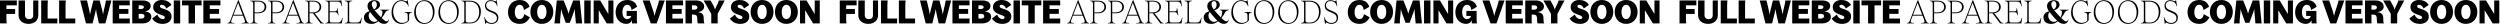 <?xml version="1.0" encoding="UTF-8"?> <svg xmlns="http://www.w3.org/2000/svg" width="2334" height="23" viewBox="0 0 2334 23" fill="none"><path d="M746.895 21.87V0.42H752.984L760.605 13.14V0.42H765.345V21.87H759.105L751.665 9.54V21.87H746.895Z" fill="black"></path><path d="M734.119 22.291C727.759 22.291 723.469 17.52 723.469 11.13C723.469 4.71 727.789 0 734.179 0C740.539 0 744.859 4.71 744.859 11.13C744.859 17.55 740.509 22.291 734.119 22.291ZM729.829 11.13C729.829 15.21 731.539 17.82 734.119 17.82C736.759 17.82 738.499 15.21 738.499 11.13C738.499 7.05 736.789 4.47 734.179 4.47C731.569 4.47 729.829 7.05 729.829 11.13Z" fill="black"></path><path d="M711.414 22.291C705.054 22.291 700.764 17.52 700.764 11.13C700.764 4.71 705.084 0 711.474 0C717.834 0 722.154 4.71 722.154 11.13C722.154 17.55 717.804 22.291 711.414 22.291ZM707.124 11.13C707.124 15.21 708.834 17.82 711.414 17.82C714.054 17.82 715.794 15.21 715.794 11.13C715.794 7.05 714.084 4.47 711.474 4.47C708.864 4.47 707.124 7.05 707.124 11.13Z" fill="black"></path><path d="M691.259 22.291C687.119 22.291 683.579 20.82 681.419 17.25L686.249 13.591C687.179 16.23 689.159 17.82 691.319 17.82C692.549 17.82 693.239 17.131 693.239 16.291C693.239 13.111 682.379 14.341 682.379 6.6C682.379 2.61 685.979 0 690.209 0C693.179 0 696.929 0.66 699.449 4.56L694.619 7.95C693.809 5.82 692.189 4.47 690.419 4.47C689.339 4.47 688.649 5.01 688.649 5.82C688.649 9.3 699.509 7.53 699.509 15.421C699.509 19.8 695.879 22.291 691.259 22.291Z" fill="black"></path><path d="M664.022 12.93L656.882 0.42H663.422L666.092 5.25C667.022 6.93 667.532 9.03 667.532 9.03C667.532 9.03 668.162 7.02 669.062 5.34L669.812 3.9C670.592 2.37 670.832 1.53 671.042 0.42H676.622L670.022 12.93V21.87H664.022V12.93Z" fill="black"></path><path d="M639.99 21.87V0.42H649.95C653.85 0.42 657.42 2.46 657.42 6.09C657.42 9.33 654.45 10.86 651.66 11.34C654.75 11.73 656.82 13.08 656.94 16.17C657.06 18.63 656.97 21.21 657.72 21.87H651.6C650.97 21.3 651.09 18.6 650.88 16.29C650.67 14.25 649.5 13.59 646.86 13.59H645.99V21.87H639.99ZM645.99 9.03H648.33C650.04 9.03 651.09 8.13 651.09 6.9C651.09 5.79 650.04 4.98 648.3 4.98H645.99V9.03Z" fill="black"></path><path d="M621.738 21.87V0.42H637.698V4.98H627.738V8.37H636.408V12.93H627.738V17.31H637.698V21.87H621.738Z" fill="black"></path><path d="M607.579 21.87L600.019 0.42H606.529L610.099 11.01C610.729 12.81 611.029 15 611.029 15C611.029 15 611.479 12.93 612.049 11.1L614.329 4.11C614.809 2.64 615.019 1.77 615.199 0.42H620.629L613.129 21.87H607.579Z" fill="black"></path><path d="M584.749 22.29C579.109 22.29 574.729 17.97 574.729 11.49C574.729 4.86 578.839 0.03 585.619 0C590.269 -0.03 593.569 2.16 594.829 6.33L589.639 9.36C589.249 6.33 587.959 4.47 585.619 4.47C583.069 4.47 581.089 6.93 581.089 11.49C581.089 15.93 583.279 17.82 585.529 17.82C587.359 17.82 588.889 16.77 589.399 14.97L589.429 14.85H585.019V10.23H594.589V17.97C594.589 19.11 594.649 20.52 594.829 21.87H590.059V18.9C589.129 21.03 587.359 22.29 584.749 22.29Z" fill="black"></path><path d="M554.238 21.87V0.42H560.328L567.948 13.14V0.42H572.688V21.87H566.448L559.008 9.54V21.87H554.238Z" fill="black"></path><path d="M545.479 21.87V0.42H551.448V21.87H545.479Z" fill="black"></path><path d="M517.628 21.87L519.818 0.42H526.208L529.628 8.97C530.348 10.74 530.768 12.9 530.768 12.9C530.768 12.9 531.218 10.83 531.908 9.03L535.118 0.42H541.298L543.488 21.87H537.668L536.798 12.36C536.618 10.44 536.708 8.22 536.708 8.22C536.708 8.22 536.108 10.26 535.418 12.06L531.998 21.27H528.218L524.948 12.33C524.288 10.5 523.838 8.34 523.838 8.34C523.838 8.34 523.748 10.47 523.568 12.39L523.088 17.28C522.968 18.69 522.788 20.13 522.938 21.87H517.628Z" fill="black"></path><path d="M505.809 22.291C499.449 22.291 495.159 17.52 495.159 11.13C495.159 4.71 499.479 0 505.869 0C512.229 0 516.549 4.71 516.549 11.13C516.549 17.55 512.199 22.291 505.809 22.291ZM501.519 11.13C501.519 15.21 503.229 17.82 505.809 17.82C508.449 17.82 510.189 15.21 510.189 11.13C510.189 7.05 508.479 4.47 505.869 4.47C503.259 4.47 501.519 7.05 501.519 11.13Z" fill="black"></path><path d="M485.16 22.291C478.59 22.291 474.27 18 474.27 11.431C474.27 4.68 478.59 0 485.16 0C489.72 0 493.08 2.1 494.37 6.33L489.18 9.36C488.73 5.94 487.23 4.47 485.16 4.47C482.4 4.47 480.63 7.26 480.63 11.431C480.63 15.39 482.4 17.82 485.16 17.82C487.23 17.82 488.88 16.41 489.51 13.261L494.7 16.171C492.57 20.37 489.24 22.291 485.16 22.291Z" fill="black"></path><path d="M459.129 22.32C454.539 22.32 453.999 19.41 453.489 22.32H453.069L452.079 15.96H452.499C453.399 19.41 455.859 21.42 459.129 21.42C461.919 21.42 463.929 19.62 463.929 17.07C463.929 10.05 452.799 12.93 452.799 5.46C452.799 2.22 454.869 0.18 458.199 0.18C461.829 0.18 462.819 2.58 463.179 0.18H463.599L464.499 5.85H464.079C463.389 2.58 461.049 1.02 458.199 1.02C455.559 1.02 453.909 2.55 453.909 4.98C453.909 11.28 465.249 8.91 465.249 16.47C465.249 19.89 462.699 22.32 459.129 22.32Z" fill="black"></path><path d="M438.728 0.63C444.848 0.63 448.958 4.59 448.958 10.53C448.958 17.31 445.058 21.87 439.208 21.87H430.718V21.45C432.788 21.3 433.478 20.73 433.478 19.23V3.27C433.478 1.77 432.788 1.2 430.718 1.05V0.63H438.728ZM434.798 18.84C434.798 20.43 435.398 21.03 436.988 21.03H439.208C444.098 21.03 447.398 17.1 447.398 11.25C447.398 5.16 443.948 1.47 438.218 1.47H434.798V18.84Z" fill="black"></path><path d="M418.737 22.32C413.157 22.32 409.287 17.97 409.287 11.7C409.287 4.89 413.217 0.18 418.887 0.18C424.467 0.18 428.307 4.53 428.307 10.8C428.307 17.58 424.407 22.32 418.737 22.32ZM410.847 11.25C411.027 17.4 414.447 21.6 419.247 21.48C423.867 21.36 426.897 17.22 426.747 11.25C426.567 5.01 423.147 0.93 418.377 1.02C413.727 1.11 410.667 5.31 410.847 11.25Z" fill="black"></path><path d="M396.12 22.32C390.54 22.32 386.67 17.97 386.67 11.7C386.67 4.89 390.6 0.18 396.27 0.18C401.85 0.18 405.69 4.53 405.69 10.8C405.69 17.58 401.79 22.32 396.12 22.32ZM388.23 11.25C388.41 17.4 391.83 21.6 396.63 21.48C401.25 21.36 404.28 17.22 404.13 11.25C403.95 5.01 400.53 0.93 395.76 1.02C391.11 1.11 388.05 5.31 388.23 11.25Z" fill="black"></path><path d="M374.637 22.32C369.597 22.32 365.517 17.97 365.547 11.76C365.577 4.92 369.387 0.18 374.877 0.18C378.177 0.18 379.887 2.49 380.187 0.18H380.607L381.507 5.85H381.117C380.067 2.61 377.907 1.02 374.547 1.02C370.197 1.02 367.077 5.1 367.077 10.86C367.077 16.32 370.557 21.36 375.387 21.36C377.187 21.36 379.317 20.82 380.637 19.29V14.13C380.637 12.48 379.707 11.67 377.787 11.64V11.19H384.567V11.64C382.797 11.7 381.957 12.51 381.957 14.13V18.9C380.757 20.64 378.267 22.32 374.637 22.32Z" fill="black"></path><path d="M358.746 22.23C357.126 22.23 355.626 21.99 353.166 19.86C351.066 21.6 349.236 22.32 346.896 22.32C342.666 22.32 339.756 20.16 339.756 16.29C339.756 13.38 341.946 11.13 344.976 10.59C343.716 8.79 343.176 7.44 343.116 5.79C342.996 2.58 345.636 0.18 349.416 0.18C352.746 0.18 354.786 1.86 354.786 4.41C354.786 6.21 353.136 8.88 349.656 9.45C350.466 10.47 351.456 11.61 352.656 12.96C353.796 14.22 354.816 15.3 355.686 16.17C356.706 14.52 357.006 12.75 357.036 11.4C357.096 10.05 356.526 9.66 354.966 9.45V9.03H363.336V9.45C361.506 9.66 360.246 10.41 359.466 12C359.016 13.11 357.996 14.85 356.316 16.8C358.746 19.14 360.096 19.92 360.846 19.92C361.776 19.92 362.466 19.35 362.856 18.15L363.216 18.27C362.616 20.85 361.206 22.23 358.746 22.23ZM344.196 14.52C344.196 17.61 346.386 20.43 349.536 20.43C350.436 20.43 351.366 20.16 352.566 19.32C351.546 18.36 350.346 17.13 348.936 15.48C347.466 13.74 346.326 12.39 345.456 11.22C344.646 12.12 344.196 13.35 344.196 14.52ZM347.076 3.75C347.076 5.46 347.766 6.93 349.176 8.85C351.036 7.95 351.846 6.12 351.846 4.5C351.846 2.43 350.886 1.02 349.446 1.02C348.126 1.02 347.076 2.16 347.076 3.75Z" fill="black"></path><path d="M337.36 16.62H337.78L336.94 21.87H321.91V21.45C323.98 21.3 324.67 20.73 324.67 19.23V3.27C324.67 1.77 323.98 1.2 321.91 1.05V0.63H328.75V1.05C326.68 1.2 325.99 1.77 325.99 3.27V18.84C325.99 20.43 326.47 21.03 327.7 21.03H333.46C335.47 21.03 336.73 19.62 337.36 16.62Z" fill="black"></path><path d="M319.496 16.62H319.916L319.076 21.87H303.746V21.45C305.816 21.3 306.506 20.73 306.506 19.23V3.27C306.506 1.77 305.816 1.2 303.746 1.05V0.63H317.096C317.786 0.63 318.116 0.51 318.206 0.18H318.626L319.526 5.85H319.106C318.446 2.73 317.246 1.47 314.906 1.47H307.826V10.56H312.566C314.306 10.56 314.816 9.81 314.636 7.62H315.056L316.106 14.34H315.686C315.086 12.15 314.306 11.4 312.896 11.4H307.826V18.84C307.826 20.43 308.306 21.03 309.536 21.03H315.596C317.606 21.03 318.866 19.62 319.496 16.62Z" fill="black"></path><path d="M284.908 21.45C286.858 21.42 287.668 20.97 287.668 18.84V3.63C287.668 1.53 286.828 1.08 284.908 1.05V0.63H292.468C296.908 0.63 299.908 2.97 299.908 6.48C299.908 9.66 297.478 11.88 293.788 12.33L299.758 20.13C300.328 20.88 301.378 21.42 302.398 21.42V21.87H299.128C298.978 21.36 298.648 20.97 298.288 20.49L292.168 12.39H288.988V18.84C288.988 21.12 289.948 21.42 291.748 21.45V21.87H284.908V21.45ZM288.988 11.55H292.468C295.978 11.55 298.348 9.51 298.348 6.48C298.348 3.48 295.978 1.47 292.468 1.47H288.988V11.55Z" fill="black"></path><path d="M281.075 18.51C281.915 20.73 282.635 21.45 284.105 21.45V21.87H276.755V21.45C279.815 21.45 280.535 20.82 279.755 18.78L278.165 14.61H268.985L267.395 18.78C266.615 20.82 267.275 21.45 270.155 21.45V21.87H263.585V21.45C265.025 21.45 265.745 20.73 266.615 18.48L273.635 0.18H274.055L281.075 18.51ZM269.315 13.77H277.835L273.575 2.64L269.315 13.77Z" fill="black"></path><path d="M250.308 21.45C252.258 21.42 253.068 20.97 253.068 18.84V3.63C253.068 1.53 252.228 1.08 250.308 1.05V0.63H257.868C262.308 0.63 265.308 2.97 265.308 6.48C265.308 10.02 262.308 12.39 257.868 12.39H254.388V18.84C254.388 21.12 255.348 21.42 257.148 21.45V21.87H250.308V21.45ZM254.388 11.55H257.868C261.378 11.55 263.748 9.51 263.748 6.48C263.748 3.48 261.378 1.47 257.868 1.47H254.388V11.55Z" fill="black"></path><path d="M233.609 21.45C235.559 21.42 236.369 20.97 236.369 18.84V3.63C236.369 1.53 235.529 1.08 233.609 1.05V0.63H241.169C245.609 0.63 248.609 2.97 248.609 6.48C248.609 10.02 245.609 12.39 241.169 12.39H237.689V18.84C237.689 21.12 238.649 21.42 240.449 21.45V21.87H233.609V21.45ZM237.689 11.55H241.169C244.679 11.55 247.049 9.51 247.049 6.48C247.049 3.48 244.679 1.47 241.169 1.47H237.689V11.55Z" fill="black"></path><path d="M229.776 18.51C230.616 20.73 231.336 21.45 232.806 21.45V21.87H225.456V21.45C228.516 21.45 229.236 20.82 228.456 18.78L226.866 14.61H217.686L216.096 18.78C215.316 20.82 215.976 21.45 218.856 21.45V21.87H212.286V21.45C213.726 21.45 214.446 20.73 215.316 18.48L222.336 0.18H222.756L229.776 18.51ZM218.016 13.77H226.536L222.276 2.64L218.016 13.77Z" fill="black"></path><path d="M189.844 21.87V0.42H205.804V4.98H195.844V8.37H204.514V12.93H195.844V17.31H205.804V21.87H189.844Z" fill="black"></path><path d="M176.046 21.87V4.98H169.896V0.42H188.196V4.98H182.046V21.87H176.046Z" fill="black"></path><path d="M162.246 21.87V0.42H168.216V21.87H162.246Z" fill="black"></path><path d="M151.904 22.291C147.764 22.291 144.224 20.82 142.064 17.25L146.894 13.591C147.824 16.23 149.804 17.82 151.964 17.82C153.194 17.82 153.884 17.131 153.884 16.291C153.884 13.111 143.024 14.341 143.024 6.6C143.024 2.61 146.624 0 150.854 0C153.824 0 157.574 0.66 160.094 4.56L155.264 7.95C154.454 5.82 152.834 4.47 151.064 4.47C149.984 4.47 149.294 5.01 149.294 5.82C149.294 9.3 160.154 7.53 160.154 15.421C160.154 19.8 156.524 22.291 151.904 22.291Z" fill="black"></path><path d="M123.457 21.87V0.42H133.237C137.197 0.42 140.677 1.98 140.677 5.46C140.677 8.58 138.487 10.08 135.427 10.65C138.817 11.1 141.277 12.42 141.277 15.66C141.277 20.04 137.107 21.87 132.667 21.87H123.457ZM129.457 17.31H131.707C133.597 17.31 134.917 16.68 134.917 15.09C134.917 13.59 133.657 12.96 131.977 12.96H129.457V17.31ZM129.457 8.4H131.347C132.967 8.4 134.317 8.1 134.317 6.57C134.317 5.28 132.877 4.98 131.377 4.98H129.457V8.4Z" fill="black"></path><path d="M105.205 21.87V0.42H121.165V4.98H111.205V8.37H119.875V12.93H111.205V17.31H121.165V21.87H105.205Z" fill="black"></path><path d="M80.248 21.87L74.878 0.42H81.208L83.368 9.66C83.788 11.52 83.998 13.71 83.998 13.71C83.998 13.71 84.358 11.64 84.838 9.78L87.208 0.42H93.058L95.458 9.66C95.938 11.52 96.178 13.74 96.178 13.74C96.178 13.74 96.478 11.64 96.928 9.78L98.308 3.72C98.548 2.73 98.758 1.71 98.818 0.42H103.978L98.398 21.87H92.338L90.268 12.45C89.848 10.56 89.668 8.37 89.668 8.37C89.668 8.37 89.308 10.44 88.828 12.3L86.398 21.87H80.248Z" fill="black"></path><path d="M55.195 21.87V0.42H61.435C61.255 1.86 61.195 3.06 61.195 4.32V17.31H70.285V21.87H55.195Z" fill="black"></path><path d="M38.467 21.87V0.42H44.707C44.527 1.86 44.467 3.06 44.467 4.32V17.31H53.557V21.87H38.467Z" fill="black"></path><path d="M26.64 22.29C21.45 22.29 17.34 19.32 17.34 14.16V0.42H23.34V14.22C23.34 16.71 25.08 17.88 27.18 17.88C29.43 17.88 30.99 16.68 30.99 14.25V0.42H35.76V14.22C35.76 19.17 31.92 22.29 26.64 22.29Z" fill="black"></path><path d="M0 21.87V0.42H15.72V4.98H6V8.43H14.13V12.99H6V17.97C6 19.11 6.06 20.52 6.24 21.87H0Z" fill="black"></path><path d="M1530.89 21.87V0.42H1536.98L1544.6 13.14V0.42H1549.34V21.87H1543.1L1535.66 9.54V21.87H1530.89Z" fill="black"></path><path d="M1518.12 22.291C1511.76 22.291 1507.47 17.52 1507.47 11.13C1507.47 4.71 1511.79 0 1518.18 0C1524.54 0 1528.86 4.71 1528.86 11.13C1528.86 17.55 1524.51 22.291 1518.12 22.291ZM1513.83 11.13C1513.83 15.21 1515.54 17.82 1518.12 17.82C1520.76 17.82 1522.5 15.21 1522.5 11.13C1522.5 7.05 1520.79 4.47 1518.18 4.47C1515.57 4.47 1513.83 7.05 1513.83 11.13Z" fill="black"></path><path d="M1495.41 22.291C1489.05 22.291 1484.76 17.52 1484.76 11.13C1484.76 4.71 1489.08 0 1495.47 0C1501.83 0 1506.15 4.71 1506.15 11.13C1506.15 17.55 1501.8 22.291 1495.41 22.291ZM1491.12 11.13C1491.12 15.21 1492.83 17.82 1495.41 17.82C1498.05 17.82 1499.79 15.21 1499.79 11.13C1499.79 7.05 1498.08 4.47 1495.47 4.47C1492.86 4.47 1491.12 7.05 1491.12 11.13Z" fill="black"></path><path d="M1475.26 22.291C1471.12 22.291 1467.58 20.82 1465.42 17.25L1470.25 13.591C1471.18 16.23 1473.16 17.82 1475.32 17.82C1476.55 17.82 1477.24 17.131 1477.24 16.291C1477.24 13.111 1466.38 14.341 1466.38 6.6C1466.38 2.61 1469.98 0 1474.21 0C1477.18 0 1480.93 0.66 1483.45 4.56L1478.62 7.95C1477.81 5.82 1476.19 4.47 1474.42 4.47C1473.34 4.47 1472.65 5.01 1472.65 5.82C1472.65 9.3 1483.51 7.53 1483.51 15.421C1483.51 19.8 1479.88 22.291 1475.26 22.291Z" fill="black"></path><path d="M1448.02 12.93L1440.88 0.42H1447.42L1450.09 5.25C1451.02 6.93 1451.53 9.03 1451.53 9.03C1451.53 9.03 1452.16 7.02 1453.06 5.34L1453.81 3.9C1454.59 2.37 1454.83 1.53 1455.04 0.42H1460.62L1454.02 12.93V21.87H1448.02V12.93Z" fill="black"></path><path d="M1423.99 21.87V0.42H1433.95C1437.85 0.42 1441.42 2.46 1441.42 6.09C1441.42 9.33 1438.45 10.86 1435.66 11.34C1438.75 11.73 1440.82 13.08 1440.94 16.17C1441.06 18.63 1440.97 21.21 1441.72 21.87H1435.6C1434.97 21.3 1435.09 18.6 1434.88 16.29C1434.67 14.25 1433.5 13.59 1430.86 13.59H1429.99V21.87H1423.99ZM1429.99 9.03H1432.33C1434.04 9.03 1435.09 8.13 1435.09 6.9C1435.09 5.79 1434.04 4.98 1432.3 4.98H1429.99V9.03Z" fill="black"></path><path d="M1405.74 21.87V0.42H1421.7V4.98H1411.74V8.37H1420.41V12.93H1411.74V17.31H1421.7V21.87H1405.74Z" fill="black"></path><path d="M1391.58 21.87L1384.02 0.42H1390.53L1394.1 11.01C1394.73 12.81 1395.03 15 1395.03 15C1395.03 15 1395.48 12.93 1396.05 11.1L1398.33 4.11C1398.81 2.64 1399.02 1.77 1399.2 0.42H1404.63L1397.13 21.87H1391.58Z" fill="black"></path><path d="M1368.75 22.29C1363.11 22.29 1358.73 17.97 1358.73 11.49C1358.73 4.86 1362.84 0.03 1369.62 0C1374.27 -0.03 1377.57 2.16 1378.83 6.33L1373.64 9.36C1373.25 6.33 1371.96 4.47 1369.62 4.47C1367.07 4.47 1365.09 6.93 1365.09 11.49C1365.09 15.93 1367.28 17.82 1369.53 17.82C1371.36 17.82 1372.89 16.77 1373.4 14.97L1373.43 14.85H1369.02V10.23H1378.59V17.97C1378.59 19.11 1378.65 20.52 1378.83 21.87H1374.06V18.9C1373.13 21.03 1371.36 22.29 1368.75 22.29Z" fill="black"></path><path d="M1338.24 21.87V0.42H1344.33L1351.95 13.14V0.42H1356.69V21.87H1350.45L1343.01 9.54V21.87H1338.24Z" fill="black"></path><path d="M1329.48 21.87V0.42H1335.45V21.87H1329.48Z" fill="black"></path><path d="M1301.63 21.87L1303.82 0.42H1310.21L1313.63 8.97C1314.35 10.74 1314.77 12.9 1314.77 12.9C1314.77 12.9 1315.22 10.83 1315.91 9.03L1319.12 0.42H1325.3L1327.49 21.87H1321.67L1320.8 12.36C1320.62 10.44 1320.71 8.22 1320.71 8.22C1320.71 8.22 1320.11 10.26 1319.42 12.06L1316 21.27H1312.22L1308.95 12.33C1308.29 10.5 1307.84 8.34 1307.84 8.34C1307.84 8.34 1307.75 10.47 1307.57 12.39L1307.09 17.28C1306.97 18.69 1306.79 20.13 1306.94 21.87H1301.63Z" fill="black"></path><path d="M1289.81 22.291C1283.45 22.291 1279.16 17.52 1279.16 11.13C1279.16 4.71 1283.48 0 1289.87 0C1296.23 0 1300.55 4.71 1300.55 11.13C1300.55 17.55 1296.2 22.291 1289.81 22.291ZM1285.52 11.13C1285.52 15.21 1287.23 17.82 1289.81 17.82C1292.45 17.82 1294.19 15.21 1294.19 11.13C1294.19 7.05 1292.48 4.47 1289.87 4.47C1287.26 4.47 1285.52 7.05 1285.52 11.13Z" fill="black"></path><path d="M1269.16 22.291C1262.59 22.291 1258.27 18 1258.27 11.431C1258.27 4.68 1262.59 0 1269.16 0C1273.72 0 1277.08 2.1 1278.37 6.33L1273.18 9.36C1272.73 5.94 1271.23 4.47 1269.16 4.47C1266.4 4.47 1264.63 7.26 1264.63 11.431C1264.63 15.39 1266.4 17.82 1269.16 17.82C1271.23 17.82 1272.88 16.41 1273.51 13.261L1278.7 16.171C1276.57 20.37 1273.24 22.291 1269.16 22.291Z" fill="black"></path><path d="M1243.13 22.32C1238.54 22.32 1238 19.41 1237.49 22.32H1237.07L1236.08 15.96H1236.5C1237.4 19.41 1239.86 21.42 1243.13 21.42C1245.92 21.42 1247.93 19.62 1247.93 17.07C1247.93 10.05 1236.8 12.93 1236.8 5.46C1236.8 2.22 1238.87 0.18 1242.2 0.18C1245.83 0.18 1246.82 2.58 1247.18 0.18H1247.6L1248.5 5.85H1248.08C1247.39 2.58 1245.05 1.02 1242.2 1.02C1239.56 1.02 1237.91 2.55 1237.91 4.98C1237.91 11.28 1249.25 8.91 1249.25 16.47C1249.25 19.89 1246.7 22.32 1243.13 22.32Z" fill="black"></path><path d="M1222.73 0.63C1228.85 0.63 1232.96 4.59 1232.96 10.53C1232.96 17.31 1229.06 21.87 1223.21 21.87H1214.72V21.45C1216.79 21.3 1217.48 20.73 1217.48 19.23V3.27C1217.48 1.77 1216.79 1.2 1214.72 1.05V0.63H1222.73ZM1218.8 18.84C1218.8 20.43 1219.4 21.03 1220.99 21.03H1223.21C1228.1 21.03 1231.4 17.1 1231.4 11.25C1231.4 5.16 1227.95 1.47 1222.22 1.47H1218.8V18.84Z" fill="black"></path><path d="M1202.74 22.32C1197.16 22.32 1193.29 17.97 1193.29 11.7C1193.29 4.89 1197.22 0.18 1202.89 0.18C1208.47 0.18 1212.31 4.53 1212.31 10.8C1212.31 17.58 1208.41 22.32 1202.74 22.32ZM1194.85 11.25C1195.03 17.4 1198.45 21.6 1203.25 21.48C1207.87 21.36 1210.9 17.22 1210.75 11.25C1210.57 5.01 1207.15 0.93 1202.38 1.02C1197.73 1.11 1194.67 5.31 1194.85 11.25Z" fill="black"></path><path d="M1180.12 22.32C1174.54 22.32 1170.67 17.97 1170.67 11.7C1170.67 4.89 1174.6 0.18 1180.27 0.18C1185.85 0.18 1189.69 4.53 1189.69 10.8C1189.69 17.58 1185.79 22.32 1180.12 22.32ZM1172.23 11.25C1172.41 17.4 1175.83 21.6 1180.63 21.48C1185.25 21.36 1188.28 17.22 1188.13 11.25C1187.95 5.01 1184.53 0.93 1179.76 1.02C1175.11 1.11 1172.05 5.31 1172.23 11.25Z" fill="black"></path><path d="M1158.64 22.32C1153.6 22.32 1149.52 17.97 1149.55 11.76C1149.58 4.92 1153.39 0.18 1158.88 0.18C1162.18 0.18 1163.89 2.49 1164.19 0.18H1164.61L1165.51 5.85H1165.12C1164.07 2.61 1161.91 1.02 1158.55 1.02C1154.2 1.02 1151.08 5.1 1151.08 10.86C1151.08 16.32 1154.56 21.36 1159.39 21.36C1161.19 21.36 1163.32 20.82 1164.64 19.29V14.13C1164.64 12.48 1163.71 11.67 1161.79 11.64V11.19H1168.57V11.64C1166.8 11.7 1165.96 12.51 1165.96 14.13V18.9C1164.76 20.64 1162.27 22.32 1158.64 22.32Z" fill="black"></path><path d="M1142.75 22.23C1141.13 22.23 1139.63 21.99 1137.17 19.86C1135.07 21.6 1133.24 22.32 1130.9 22.32C1126.67 22.32 1123.76 20.16 1123.76 16.29C1123.76 13.38 1125.95 11.13 1128.98 10.59C1127.72 8.79 1127.18 7.44 1127.12 5.79C1127 2.58 1129.64 0.18 1133.42 0.18C1136.75 0.18 1138.79 1.86 1138.79 4.41C1138.79 6.21 1137.14 8.88 1133.66 9.45C1134.47 10.47 1135.46 11.61 1136.66 12.96C1137.8 14.22 1138.82 15.3 1139.69 16.17C1140.71 14.52 1141.01 12.75 1141.04 11.4C1141.1 10.05 1140.53 9.66 1138.97 9.45V9.03H1147.34V9.45C1145.51 9.66 1144.25 10.41 1143.47 12C1143.02 13.11 1142 14.85 1140.32 16.8C1142.75 19.14 1144.1 19.92 1144.85 19.92C1145.78 19.92 1146.47 19.35 1146.86 18.15L1147.22 18.27C1146.62 20.85 1145.21 22.23 1142.75 22.23ZM1128.2 14.52C1128.2 17.61 1130.39 20.43 1133.54 20.43C1134.44 20.43 1135.37 20.16 1136.57 19.32C1135.55 18.36 1134.35 17.13 1132.94 15.48C1131.47 13.74 1130.33 12.39 1129.46 11.22C1128.65 12.12 1128.2 13.35 1128.2 14.52ZM1131.08 3.75C1131.08 5.46 1131.77 6.93 1133.18 8.85C1135.04 7.95 1135.85 6.12 1135.85 4.5C1135.85 2.43 1134.89 1.02 1133.45 1.02C1132.13 1.02 1131.08 2.16 1131.08 3.75Z" fill="black"></path><path d="M1121.36 16.62H1121.78L1120.94 21.87H1105.91V21.45C1107.98 21.3 1108.67 20.73 1108.67 19.23V3.27C1108.67 1.77 1107.98 1.2 1105.91 1.05V0.63H1112.75V1.05C1110.68 1.2 1109.99 1.77 1109.99 3.27V18.84C1109.99 20.43 1110.47 21.03 1111.7 21.03H1117.46C1119.47 21.03 1120.73 19.62 1121.36 16.62Z" fill="black"></path><path d="M1103.5 16.62H1103.92L1103.08 21.87H1087.75V21.45C1089.82 21.3 1090.51 20.73 1090.51 19.23V3.27C1090.51 1.77 1089.82 1.2 1087.75 1.05V0.63H1101.1C1101.79 0.63 1102.12 0.51 1102.21 0.18H1102.63L1103.53 5.85H1103.11C1102.45 2.73 1101.25 1.47 1098.91 1.47H1091.83V10.56H1096.57C1098.31 10.56 1098.82 9.81 1098.64 7.62H1099.06L1100.11 14.34H1099.69C1099.09 12.15 1098.31 11.4 1096.9 11.4H1091.83V18.84C1091.83 20.43 1092.31 21.03 1093.54 21.03H1099.6C1101.61 21.03 1102.87 19.62 1103.5 16.62Z" fill="black"></path><path d="M1068.91 21.45C1070.86 21.42 1071.67 20.97 1071.67 18.84V3.63C1071.67 1.53 1070.83 1.08 1068.91 1.05V0.63H1076.47C1080.91 0.63 1083.91 2.97 1083.91 6.48C1083.91 9.66 1081.48 11.88 1077.79 12.33L1083.76 20.13C1084.33 20.88 1085.38 21.42 1086.4 21.42V21.87H1083.13C1082.98 21.36 1082.65 20.97 1082.29 20.49L1076.17 12.39H1072.99V18.84C1072.99 21.12 1073.95 21.42 1075.75 21.45V21.87H1068.91V21.45ZM1072.99 11.55H1076.47C1079.98 11.55 1082.35 9.51 1082.35 6.48C1082.35 3.48 1079.98 1.47 1076.47 1.47H1072.99V11.55Z" fill="black"></path><path d="M1065.07 18.51C1065.91 20.73 1066.63 21.45 1068.1 21.45V21.87H1060.75V21.45C1063.81 21.45 1064.53 20.82 1063.75 18.78L1062.16 14.61H1052.98L1051.39 18.78C1050.61 20.82 1051.27 21.45 1054.15 21.45V21.87H1047.58V21.45C1049.02 21.45 1049.74 20.73 1050.61 18.48L1057.63 0.18H1058.05L1065.07 18.51ZM1053.31 13.77H1061.83L1057.57 2.64L1053.31 13.77Z" fill="black"></path><path d="M1034.31 21.45C1036.26 21.42 1037.07 20.97 1037.07 18.84V3.63C1037.07 1.53 1036.23 1.08 1034.31 1.05V0.63H1041.87C1046.31 0.63 1049.31 2.97 1049.31 6.48C1049.31 10.02 1046.31 12.39 1041.87 12.39H1038.39V18.84C1038.39 21.12 1039.35 21.42 1041.15 21.45V21.87H1034.31V21.45ZM1038.39 11.55H1041.87C1045.38 11.55 1047.75 9.51 1047.75 6.48C1047.75 3.48 1045.38 1.47 1041.87 1.47H1038.39V11.55Z" fill="black"></path><path d="M1017.61 21.45C1019.56 21.42 1020.37 20.97 1020.37 18.84V3.63C1020.37 1.53 1019.53 1.08 1017.61 1.05V0.63H1025.17C1029.61 0.63 1032.61 2.97 1032.61 6.48C1032.61 10.02 1029.61 12.39 1025.17 12.39H1021.69V18.84C1021.69 21.12 1022.65 21.42 1024.45 21.45V21.87H1017.61V21.45ZM1021.69 11.55H1025.17C1028.68 11.55 1031.05 9.51 1031.05 6.48C1031.05 3.48 1028.68 1.47 1025.17 1.47H1021.69V11.55Z" fill="black"></path><path d="M1013.78 18.51C1014.62 20.73 1015.34 21.45 1016.81 21.45V21.87H1009.46V21.45C1012.52 21.45 1013.24 20.82 1012.46 18.78L1010.87 14.61H1001.69L1000.1 18.78C999.316 20.82 999.976 21.45 1002.86 21.45V21.87H996.286V21.45C997.726 21.45 998.446 20.73 999.316 18.48L1006.34 0.18H1006.76L1013.78 18.51ZM1002.02 13.77H1010.54L1006.28 2.64L1002.02 13.77Z" fill="black"></path><path d="M973.844 21.87V0.42H989.804V4.98H979.844V8.37H988.514V12.93H979.844V17.31H989.804V21.87H973.844Z" fill="black"></path><path d="M960.046 21.87V4.98H953.896V0.42H972.196V4.98H966.046V21.87H960.046Z" fill="black"></path><path d="M946.246 21.87V0.42H952.216V21.87H946.246Z" fill="black"></path><path d="M935.904 22.291C931.764 22.291 928.224 20.82 926.064 17.25L930.894 13.591C931.824 16.23 933.804 17.82 935.964 17.82C937.194 17.82 937.884 17.131 937.884 16.291C937.884 13.111 927.024 14.341 927.024 6.6C927.024 2.61 930.624 0 934.854 0C937.824 0 941.574 0.66 944.094 4.56L939.264 7.95C938.454 5.82 936.834 4.47 935.064 4.47C933.984 4.47 933.294 5.01 933.294 5.82C933.294 9.3 944.154 7.53 944.154 15.421C944.154 19.8 940.524 22.291 935.904 22.291Z" fill="black"></path><path d="M907.457 21.87V0.42H917.237C921.197 0.42 924.677 1.98 924.677 5.46C924.677 8.58 922.487 10.08 919.427 10.65C922.817 11.1 925.277 12.42 925.277 15.66C925.277 20.04 921.107 21.87 916.667 21.87H907.457ZM913.457 17.31H915.707C917.597 17.31 918.917 16.68 918.917 15.09C918.917 13.59 917.657 12.96 915.977 12.96H913.457V17.31ZM913.457 8.4H915.347C916.967 8.4 918.317 8.1 918.317 6.57C918.317 5.28 916.877 4.98 915.377 4.98H913.457V8.4Z" fill="black"></path><path d="M889.205 21.87V0.42H905.165V4.98H895.205V8.37H903.875V12.93H895.205V17.31H905.165V21.87H889.205Z" fill="black"></path><path d="M864.248 21.87L858.878 0.42H865.208L867.368 9.66C867.788 11.52 867.998 13.71 867.998 13.71C867.998 13.71 868.358 11.64 868.838 9.78L871.208 0.42H877.058L879.458 9.66C879.938 11.52 880.178 13.74 880.178 13.74C880.178 13.74 880.478 11.64 880.928 9.78L882.308 3.72C882.548 2.73 882.758 1.71 882.818 0.42H887.978L882.398 21.87H876.338L874.268 12.45C873.848 10.56 873.668 8.37 873.668 8.37C873.668 8.37 873.308 10.44 872.828 12.3L870.398 21.87H864.248Z" fill="black"></path><path d="M839.195 21.87V0.42H845.435C845.255 1.86 845.195 3.06 845.195 4.32V17.31H854.285V21.87H839.195Z" fill="black"></path><path d="M822.467 21.87V0.42H828.707C828.527 1.86 828.467 3.06 828.467 4.32V17.31H837.557V21.87H822.467Z" fill="black"></path><path d="M810.64 22.29C805.45 22.29 801.34 19.32 801.34 14.16V0.42H807.34V14.22C807.34 16.71 809.08 17.88 811.18 17.88C813.43 17.88 814.99 16.68 814.99 14.25V0.42H819.76V14.22C819.76 19.17 815.92 22.29 810.64 22.29Z" fill="black"></path><path d="M784 21.87V0.42H799.72V4.98H790V8.43H798.13V12.99H790V17.97C790 19.11 790.06 20.52 790.24 21.87H784Z" fill="black"></path><path d="M2314.89 21.87V0.42H2320.98L2328.6 13.14V0.42H2333.34V21.87H2327.1L2319.66 9.54V21.87H2314.89Z" fill="black"></path><path d="M2302.12 22.291C2295.76 22.291 2291.47 17.52 2291.47 11.13C2291.47 4.71 2295.79 0 2302.18 0C2308.54 0 2312.86 4.71 2312.86 11.13C2312.86 17.55 2308.51 22.291 2302.12 22.291ZM2297.83 11.13C2297.83 15.21 2299.54 17.82 2302.12 17.82C2304.76 17.82 2306.5 15.21 2306.5 11.13C2306.5 7.05 2304.79 4.47 2302.18 4.47C2299.57 4.47 2297.83 7.05 2297.83 11.13Z" fill="black"></path><path d="M2279.41 22.291C2273.05 22.291 2268.76 17.52 2268.76 11.13C2268.76 4.71 2273.08 0 2279.47 0C2285.83 0 2290.15 4.71 2290.15 11.13C2290.15 17.55 2285.8 22.291 2279.41 22.291ZM2275.12 11.13C2275.12 15.21 2276.83 17.82 2279.41 17.82C2282.05 17.82 2283.79 15.21 2283.79 11.13C2283.79 7.05 2282.08 4.47 2279.47 4.47C2276.86 4.47 2275.12 7.05 2275.12 11.13Z" fill="black"></path><path d="M2259.26 22.291C2255.12 22.291 2251.58 20.82 2249.42 17.25L2254.25 13.591C2255.18 16.23 2257.16 17.82 2259.32 17.82C2260.55 17.82 2261.24 17.131 2261.24 16.291C2261.24 13.111 2250.38 14.341 2250.38 6.6C2250.38 2.61 2253.98 0 2258.21 0C2261.18 0 2264.93 0.66 2267.45 4.56L2262.62 7.95C2261.81 5.82 2260.19 4.47 2258.42 4.47C2257.34 4.47 2256.65 5.01 2256.65 5.82C2256.65 9.3 2267.51 7.53 2267.51 15.421C2267.51 19.8 2263.88 22.291 2259.26 22.291Z" fill="black"></path><path d="M2232.02 12.93L2224.88 0.42H2231.42L2234.09 5.25C2235.02 6.93 2235.53 9.03 2235.53 9.03C2235.53 9.03 2236.16 7.02 2237.06 5.34L2237.81 3.9C2238.59 2.37 2238.83 1.53 2239.04 0.42H2244.62L2238.02 12.93V21.87H2232.02V12.93Z" fill="black"></path><path d="M2207.99 21.87V0.42H2217.95C2221.85 0.42 2225.42 2.46 2225.42 6.09C2225.42 9.33 2222.45 10.86 2219.66 11.34C2222.75 11.73 2224.82 13.08 2224.94 16.17C2225.06 18.63 2224.97 21.21 2225.72 21.87H2219.6C2218.97 21.3 2219.09 18.6 2218.88 16.29C2218.67 14.25 2217.5 13.59 2214.86 13.59H2213.99V21.87H2207.99ZM2213.99 9.03H2216.33C2218.04 9.03 2219.09 8.13 2219.09 6.9C2219.09 5.79 2218.04 4.98 2216.3 4.98H2213.99V9.03Z" fill="black"></path><path d="M2189.74 21.87V0.42H2205.7V4.98H2195.74V8.37H2204.41V12.93H2195.74V17.31H2205.7V21.87H2189.74Z" fill="black"></path><path d="M2175.58 21.87L2168.02 0.42H2174.53L2178.1 11.01C2178.73 12.81 2179.03 15 2179.03 15C2179.03 15 2179.48 12.93 2180.05 11.1L2182.33 4.11C2182.81 2.64 2183.02 1.77 2183.2 0.42H2188.63L2181.13 21.87H2175.58Z" fill="black"></path><path d="M2152.75 22.29C2147.11 22.29 2142.73 17.97 2142.73 11.49C2142.73 4.86 2146.84 0.03 2153.62 0C2158.27 -0.03 2161.57 2.16 2162.83 6.33L2157.64 9.36C2157.25 6.33 2155.96 4.47 2153.62 4.47C2151.07 4.47 2149.09 6.93 2149.09 11.49C2149.09 15.93 2151.28 17.82 2153.53 17.82C2155.36 17.82 2156.89 16.77 2157.4 14.97L2157.43 14.85H2153.02V10.23H2162.59V17.97C2162.59 19.11 2162.65 20.52 2162.83 21.87H2158.06V18.9C2157.13 21.03 2155.36 22.29 2152.75 22.29Z" fill="black"></path><path d="M2122.24 21.87V0.42H2128.33L2135.95 13.14V0.42H2140.69V21.87H2134.45L2127.01 9.54V21.87H2122.24Z" fill="black"></path><path d="M2113.48 21.87V0.42H2119.45V21.87H2113.48Z" fill="black"></path><path d="M2085.63 21.87L2087.82 0.42H2094.21L2097.63 8.97C2098.35 10.74 2098.77 12.9 2098.77 12.9C2098.77 12.9 2099.22 10.83 2099.91 9.03L2103.12 0.42H2109.3L2111.49 21.87H2105.67L2104.8 12.36C2104.62 10.44 2104.71 8.22 2104.71 8.22C2104.71 8.22 2104.11 10.26 2103.42 12.06L2100 21.27H2096.22L2092.95 12.33C2092.29 10.5 2091.84 8.34 2091.84 8.34C2091.84 8.34 2091.75 10.47 2091.57 12.39L2091.09 17.28C2090.97 18.69 2090.79 20.13 2090.94 21.87H2085.63Z" fill="black"></path><path d="M2073.81 22.291C2067.45 22.291 2063.16 17.52 2063.16 11.13C2063.16 4.71 2067.48 0 2073.87 0C2080.23 0 2084.55 4.71 2084.55 11.13C2084.55 17.55 2080.2 22.291 2073.81 22.291ZM2069.52 11.13C2069.52 15.21 2071.23 17.82 2073.81 17.82C2076.45 17.82 2078.19 15.21 2078.19 11.13C2078.19 7.05 2076.48 4.47 2073.87 4.47C2071.26 4.47 2069.52 7.05 2069.52 11.13Z" fill="black"></path><path d="M2053.16 22.291C2046.59 22.291 2042.27 18 2042.27 11.431C2042.27 4.68 2046.59 0 2053.16 0C2057.72 0 2061.08 2.1 2062.37 6.33L2057.18 9.36C2056.73 5.94 2055.23 4.47 2053.16 4.47C2050.4 4.47 2048.63 7.26 2048.63 11.431C2048.63 15.39 2050.4 17.82 2053.16 17.82C2055.23 17.82 2056.88 16.41 2057.51 13.261L2062.7 16.171C2060.57 20.37 2057.24 22.291 2053.16 22.291Z" fill="black"></path><path d="M2027.13 22.32C2022.54 22.32 2022 19.41 2021.49 22.32H2021.07L2020.08 15.96H2020.5C2021.4 19.41 2023.86 21.42 2027.13 21.42C2029.92 21.42 2031.93 19.62 2031.93 17.07C2031.93 10.05 2020.8 12.93 2020.8 5.46C2020.8 2.22 2022.87 0.18 2026.2 0.18C2029.83 0.18 2030.82 2.58 2031.18 0.18H2031.6L2032.5 5.85H2032.08C2031.39 2.58 2029.05 1.02 2026.2 1.02C2023.56 1.02 2021.91 2.55 2021.91 4.98C2021.91 11.28 2033.25 8.91 2033.25 16.47C2033.25 19.89 2030.7 22.32 2027.13 22.32Z" fill="black"></path><path d="M2006.73 0.63C2012.85 0.63 2016.96 4.59 2016.96 10.53C2016.96 17.31 2013.06 21.87 2007.21 21.87H1998.72V21.45C2000.79 21.3 2001.48 20.73 2001.48 19.23V3.27C2001.48 1.77 2000.79 1.2 1998.72 1.05V0.63H2006.73ZM2002.8 18.84C2002.8 20.43 2003.4 21.03 2004.99 21.03H2007.21C2012.1 21.03 2015.4 17.1 2015.4 11.25C2015.4 5.16 2011.95 1.47 2006.22 1.47H2002.8V18.84Z" fill="black"></path><path d="M1986.74 22.32C1981.16 22.32 1977.29 17.97 1977.29 11.7C1977.29 4.89 1981.22 0.18 1986.89 0.18C1992.47 0.18 1996.31 4.53 1996.31 10.8C1996.31 17.58 1992.41 22.32 1986.74 22.32ZM1978.85 11.25C1979.03 17.4 1982.45 21.6 1987.25 21.48C1991.87 21.36 1994.9 17.22 1994.75 11.25C1994.57 5.01 1991.15 0.93 1986.38 1.02C1981.73 1.11 1978.67 5.31 1978.85 11.25Z" fill="black"></path><path d="M1964.12 22.32C1958.54 22.32 1954.67 17.97 1954.67 11.7C1954.67 4.89 1958.6 0.18 1964.27 0.18C1969.85 0.18 1973.69 4.53 1973.69 10.8C1973.69 17.58 1969.79 22.32 1964.12 22.32ZM1956.23 11.25C1956.41 17.4 1959.83 21.6 1964.63 21.48C1969.25 21.36 1972.28 17.22 1972.13 11.25C1971.95 5.01 1968.53 0.93 1963.76 1.02C1959.11 1.11 1956.05 5.31 1956.23 11.25Z" fill="black"></path><path d="M1942.64 22.32C1937.6 22.32 1933.52 17.97 1933.55 11.76C1933.58 4.92 1937.39 0.18 1942.88 0.18C1946.18 0.18 1947.89 2.49 1948.19 0.18H1948.61L1949.51 5.85H1949.12C1948.07 2.61 1945.91 1.02 1942.55 1.02C1938.2 1.02 1935.08 5.1 1935.08 10.86C1935.08 16.32 1938.56 21.36 1943.39 21.36C1945.19 21.36 1947.32 20.82 1948.64 19.29V14.13C1948.64 12.48 1947.71 11.67 1945.79 11.64V11.19H1952.57V11.64C1950.8 11.7 1949.96 12.51 1949.96 14.13V18.9C1948.76 20.64 1946.27 22.32 1942.64 22.32Z" fill="black"></path><path d="M1926.75 22.23C1925.13 22.23 1923.63 21.99 1921.17 19.86C1919.07 21.6 1917.24 22.32 1914.9 22.32C1910.67 22.32 1907.76 20.16 1907.76 16.29C1907.76 13.38 1909.95 11.13 1912.98 10.59C1911.72 8.79 1911.18 7.44 1911.12 5.79C1911 2.58 1913.64 0.18 1917.42 0.18C1920.75 0.18 1922.79 1.86 1922.79 4.41C1922.79 6.21 1921.14 8.88 1917.66 9.45C1918.47 10.47 1919.46 11.61 1920.66 12.96C1921.8 14.22 1922.82 15.3 1923.69 16.17C1924.71 14.52 1925.01 12.75 1925.04 11.4C1925.1 10.05 1924.53 9.66 1922.97 9.45V9.03H1931.34V9.45C1929.51 9.66 1928.25 10.41 1927.47 12C1927.02 13.11 1926 14.85 1924.32 16.8C1926.75 19.14 1928.1 19.92 1928.85 19.92C1929.78 19.92 1930.47 19.35 1930.86 18.15L1931.22 18.27C1930.62 20.85 1929.21 22.23 1926.75 22.23ZM1912.2 14.52C1912.2 17.61 1914.39 20.43 1917.54 20.43C1918.44 20.43 1919.37 20.16 1920.57 19.32C1919.55 18.36 1918.35 17.13 1916.94 15.48C1915.47 13.74 1914.33 12.39 1913.46 11.22C1912.65 12.12 1912.2 13.35 1912.2 14.52ZM1915.08 3.75C1915.08 5.46 1915.77 6.93 1917.18 8.85C1919.04 7.95 1919.85 6.12 1919.85 4.5C1919.85 2.43 1918.89 1.02 1917.45 1.02C1916.13 1.02 1915.08 2.16 1915.08 3.75Z" fill="black"></path><path d="M1905.36 16.62H1905.78L1904.94 21.87H1889.91V21.45C1891.98 21.3 1892.67 20.73 1892.67 19.23V3.27C1892.67 1.77 1891.98 1.2 1889.91 1.05V0.63H1896.75V1.05C1894.68 1.2 1893.99 1.77 1893.99 3.27V18.84C1893.99 20.43 1894.47 21.03 1895.7 21.03H1901.46C1903.47 21.03 1904.73 19.62 1905.36 16.62Z" fill="black"></path><path d="M1887.5 16.62H1887.92L1887.08 21.87H1871.75V21.45C1873.82 21.3 1874.51 20.73 1874.51 19.23V3.27C1874.51 1.77 1873.82 1.2 1871.75 1.05V0.63H1885.1C1885.79 0.63 1886.12 0.51 1886.21 0.18H1886.63L1887.53 5.85H1887.11C1886.45 2.73 1885.25 1.47 1882.91 1.47H1875.83V10.56H1880.57C1882.31 10.56 1882.82 9.81 1882.64 7.62H1883.06L1884.11 14.34H1883.69C1883.09 12.15 1882.31 11.4 1880.9 11.4H1875.83V18.84C1875.83 20.43 1876.31 21.03 1877.54 21.03H1883.6C1885.61 21.03 1886.87 19.62 1887.5 16.62Z" fill="black"></path><path d="M1852.91 21.45C1854.86 21.42 1855.67 20.97 1855.67 18.84V3.63C1855.67 1.53 1854.83 1.08 1852.91 1.05V0.63H1860.47C1864.91 0.63 1867.91 2.97 1867.91 6.48C1867.91 9.66 1865.48 11.88 1861.79 12.33L1867.76 20.13C1868.33 20.88 1869.38 21.42 1870.4 21.42V21.87H1867.13C1866.98 21.36 1866.65 20.97 1866.29 20.49L1860.17 12.39H1856.99V18.84C1856.99 21.12 1857.95 21.42 1859.75 21.45V21.87H1852.91V21.45ZM1856.99 11.55H1860.47C1863.98 11.55 1866.35 9.51 1866.35 6.48C1866.35 3.48 1863.98 1.47 1860.47 1.47H1856.99V11.55Z" fill="black"></path><path d="M1849.07 18.51C1849.91 20.73 1850.63 21.45 1852.1 21.45V21.87H1844.75V21.45C1847.81 21.45 1848.53 20.82 1847.75 18.78L1846.16 14.61H1836.98L1835.39 18.78C1834.61 20.82 1835.27 21.45 1838.15 21.45V21.87H1831.58V21.45C1833.02 21.45 1833.74 20.73 1834.61 18.48L1841.63 0.18H1842.05L1849.07 18.51ZM1837.31 13.77H1845.83L1841.57 2.64L1837.31 13.77Z" fill="black"></path><path d="M1818.31 21.45C1820.26 21.42 1821.07 20.97 1821.07 18.84V3.63C1821.07 1.53 1820.23 1.08 1818.31 1.05V0.63H1825.87C1830.31 0.63 1833.31 2.97 1833.31 6.48C1833.31 10.02 1830.31 12.39 1825.87 12.39H1822.39V18.84C1822.39 21.12 1823.35 21.42 1825.15 21.45V21.87H1818.31V21.45ZM1822.39 11.55H1825.87C1829.38 11.55 1831.75 9.51 1831.75 6.48C1831.75 3.48 1829.38 1.47 1825.87 1.47H1822.39V11.55Z" fill="black"></path><path d="M1801.61 21.45C1803.56 21.42 1804.37 20.97 1804.37 18.84V3.63C1804.37 1.53 1803.53 1.08 1801.61 1.05V0.63H1809.17C1813.61 0.63 1816.61 2.97 1816.61 6.48C1816.61 10.02 1813.61 12.39 1809.17 12.39H1805.69V18.84C1805.69 21.12 1806.65 21.42 1808.45 21.45V21.87H1801.61V21.45ZM1805.69 11.55H1809.17C1812.68 11.55 1815.05 9.51 1815.05 6.48C1815.05 3.48 1812.68 1.47 1809.17 1.47H1805.69V11.55Z" fill="black"></path><path d="M1797.78 18.51C1798.62 20.73 1799.34 21.45 1800.81 21.45V21.87H1793.46V21.45C1796.52 21.45 1797.24 20.82 1796.46 18.78L1794.87 14.61H1785.69L1784.1 18.78C1783.32 20.82 1783.98 21.45 1786.86 21.45V21.87H1780.29V21.45C1781.73 21.45 1782.45 20.73 1783.32 18.48L1790.34 0.18H1790.76L1797.78 18.51ZM1786.02 13.77H1794.54L1790.28 2.64L1786.02 13.77Z" fill="black"></path><path d="M1757.84 21.87V0.42H1773.8V4.98H1763.84V8.37H1772.51V12.93H1763.84V17.31H1773.8V21.87H1757.84Z" fill="black"></path><path d="M1744.05 21.87V4.98H1737.9V0.42H1756.2V4.98H1750.05V21.87H1744.05Z" fill="black"></path><path d="M1730.25 21.87V0.42H1736.22V21.87H1730.25Z" fill="black"></path><path d="M1719.9 22.291C1715.76 22.291 1712.22 20.82 1710.06 17.25L1714.89 13.591C1715.82 16.23 1717.8 17.82 1719.96 17.82C1721.19 17.82 1721.88 17.131 1721.88 16.291C1721.88 13.111 1711.02 14.341 1711.02 6.6C1711.02 2.61 1714.62 0 1718.85 0C1721.82 0 1725.57 0.66 1728.09 4.56L1723.26 7.95C1722.45 5.82 1720.83 4.47 1719.06 4.47C1717.98 4.47 1717.29 5.01 1717.29 5.82C1717.29 9.3 1728.15 7.53 1728.15 15.421C1728.15 19.8 1724.52 22.291 1719.9 22.291Z" fill="black"></path><path d="M1691.46 21.87V0.42H1701.24C1705.2 0.42 1708.68 1.98 1708.68 5.46C1708.68 8.58 1706.49 10.08 1703.43 10.65C1706.82 11.1 1709.28 12.42 1709.28 15.66C1709.28 20.04 1705.11 21.87 1700.67 21.87H1691.46ZM1697.46 17.31H1699.71C1701.6 17.31 1702.92 16.68 1702.92 15.09C1702.92 13.59 1701.66 12.96 1699.98 12.96H1697.46V17.31ZM1697.46 8.4H1699.35C1700.97 8.4 1702.32 8.1 1702.32 6.57C1702.32 5.28 1700.88 4.98 1699.38 4.98H1697.46V8.4Z" fill="black"></path><path d="M1673.21 21.87V0.42H1689.17V4.98H1679.21V8.37H1687.88V12.93H1679.21V17.31H1689.17V21.87H1673.21Z" fill="black"></path><path d="M1648.25 21.87L1642.88 0.42H1649.21L1651.37 9.66C1651.79 11.52 1652 13.71 1652 13.71C1652 13.71 1652.36 11.64 1652.84 9.78L1655.21 0.42H1661.06L1663.46 9.66C1663.94 11.52 1664.18 13.74 1664.18 13.74C1664.18 13.74 1664.48 11.64 1664.93 9.78L1666.31 3.72C1666.55 2.73 1666.76 1.71 1666.82 0.42H1671.98L1666.4 21.87H1660.34L1658.27 12.45C1657.85 10.56 1657.67 8.37 1657.67 8.37C1657.67 8.37 1657.31 10.44 1656.83 12.3L1654.4 21.87H1648.25Z" fill="black"></path><path d="M1623.2 21.87V0.42H1629.44C1629.26 1.86 1629.2 3.06 1629.2 4.32V17.31H1638.29V21.87H1623.2Z" fill="black"></path><path d="M1606.47 21.87V0.42H1612.71C1612.53 1.86 1612.47 3.06 1612.47 4.32V17.31H1621.56V21.87H1606.47Z" fill="black"></path><path d="M1594.64 22.29C1589.45 22.29 1585.34 19.32 1585.34 14.16V0.42H1591.34V14.22C1591.34 16.71 1593.08 17.88 1595.18 17.88C1597.43 17.88 1598.99 16.68 1598.99 14.25V0.42H1603.76V14.22C1603.76 19.17 1599.92 22.29 1594.64 22.29Z" fill="black"></path><path d="M1568 21.87V0.42H1583.72V4.98H1574V8.43H1582.13V12.99H1574V17.97C1574 19.11 1574.06 20.52 1574.24 21.87H1568Z" fill="black"></path></svg> 